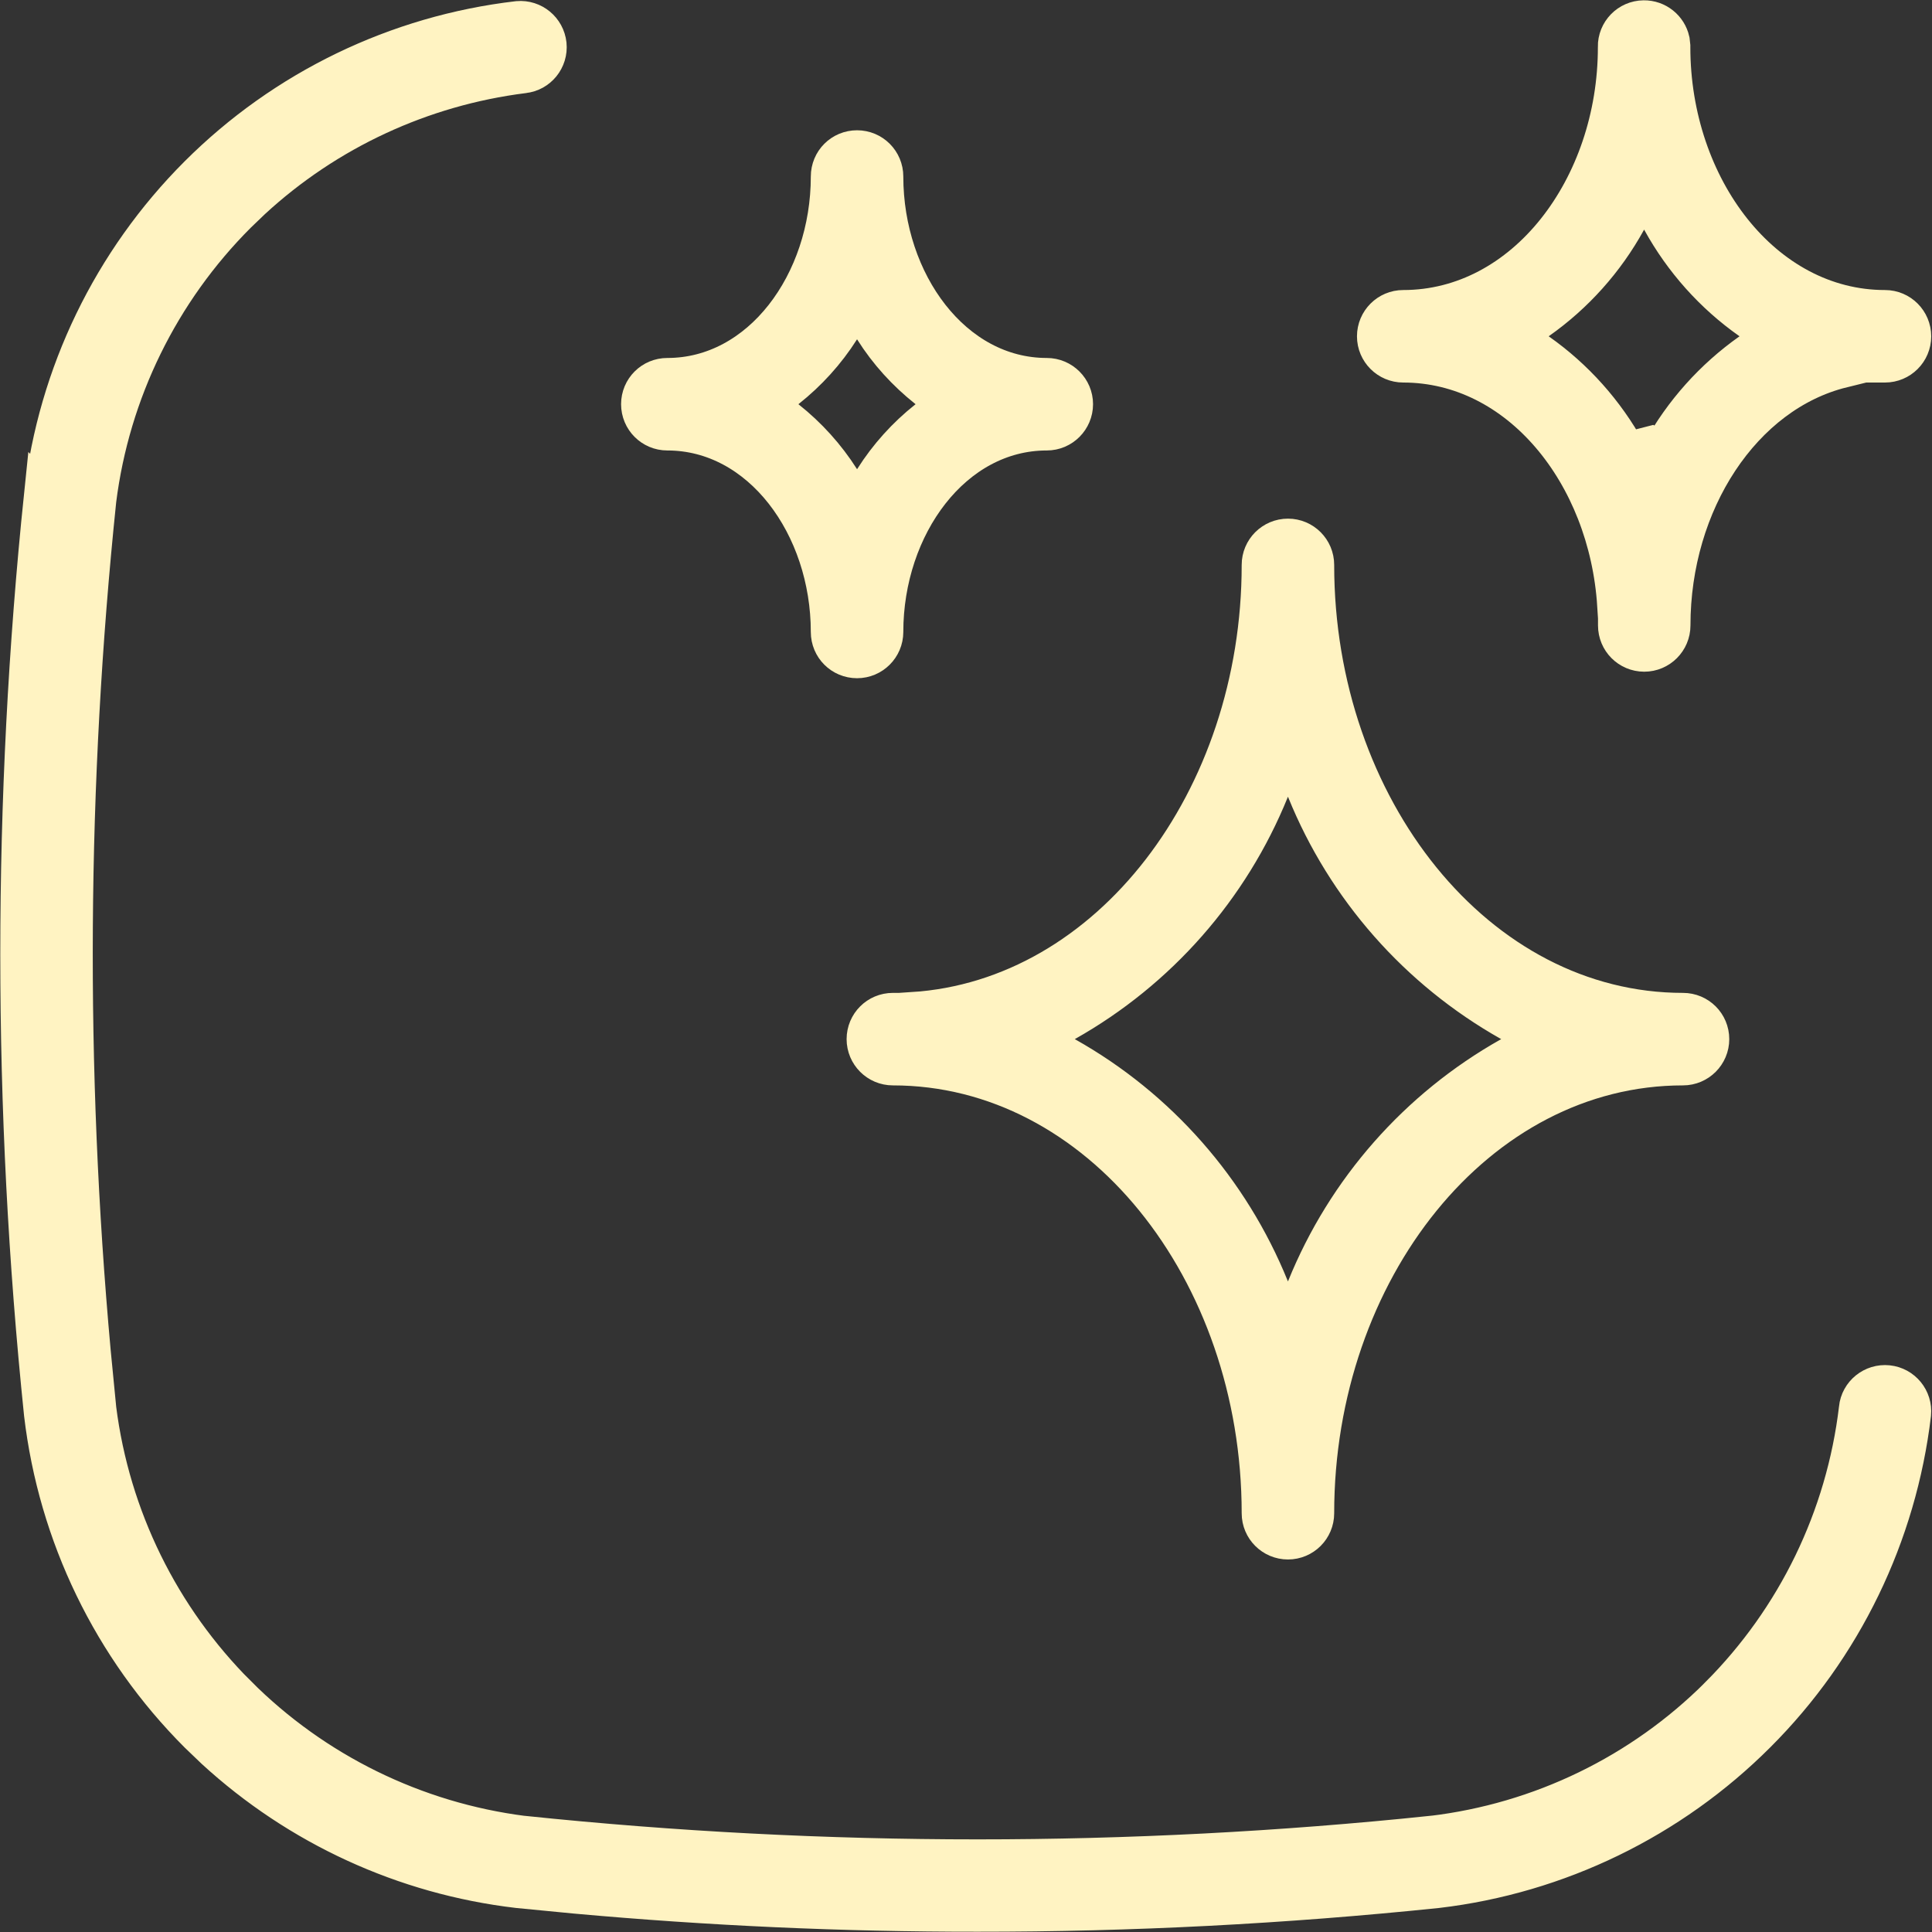 <svg width="49" height="49" viewBox="0 0 49 49" fill="none" xmlns="http://www.w3.org/2000/svg">
<rect x="0" y="0" width="49" height="49" fill="#333333" stroke="none"/>
<path d="M13.141 0.527C13.507 0.496 13.83 0.762 13.87 1.129C13.907 1.499 13.639 1.826 13.277 1.864L13.267 1.866C10.689 2.191 8.283 3.309 6.381 5.062L6.007 5.421C4.049 7.379 2.796 9.933 2.45 12.68L2.449 12.691C1.704 19.87 1.657 27.103 2.309 34.288L2.449 35.724L2.45 35.736C2.799 38.483 4.053 41.034 6.011 42.992V42.991C7.966 44.95 10.52 46.203 13.263 46.553L13.275 46.553C20.932 47.35 28.654 47.35 36.311 46.553V46.554L36.319 46.553C39.076 46.226 41.642 44.982 43.604 43.02V43.019C45.566 41.054 46.81 38.489 47.138 35.732V35.724C47.176 35.355 47.508 35.087 47.878 35.125C48.245 35.164 48.512 35.491 48.477 35.858C48.112 38.925 46.731 41.78 44.546 43.962C42.365 46.143 39.512 47.53 36.449 47.893C32.577 48.294 28.687 48.496 24.794 48.493H24.793C21.386 48.496 17.984 48.341 14.593 48.034L13.14 47.893C10.265 47.556 7.578 46.318 5.454 44.368L5.037 43.968C2.852 41.783 1.47 38.927 1.108 35.858C0.307 28.111 0.307 20.304 1.108 12.561L1.109 12.562C1.465 9.491 2.849 6.633 5.034 4.448C7.217 2.265 10.072 0.884 13.141 0.527Z" fill="#FFF3C2" stroke="#FFF3C2"/>
<path d="M32.666 13.654C33.037 13.654 33.338 13.956 33.338 14.327V14.33C33.338 20.488 37.439 25.682 42.685 25.682C43.057 25.682 43.358 25.981 43.358 26.355C43.358 26.726 43.056 27.028 42.685 27.028C37.44 27.028 33.338 32.221 33.338 38.38C33.338 38.751 33.037 39.052 32.666 39.052C32.294 39.052 31.992 38.751 31.992 38.38C31.992 32.222 27.894 27.028 22.645 27.028C22.274 27.028 21.972 26.726 21.972 26.355C21.972 25.981 22.273 25.682 22.645 25.682H23.153V25.661C28.156 25.339 31.992 20.285 31.992 14.327C31.992 13.956 32.294 13.654 32.666 13.654ZM32.195 20.036C31.186 22.522 29.364 24.594 27.026 25.912L26.24 26.355L27.026 26.797C29.364 28.111 31.186 30.185 32.195 32.671L32.665 33.83L33.136 32.671C34.144 30.185 35.969 28.112 38.307 26.797L39.093 26.355L38.307 25.912C35.969 24.594 34.144 22.521 33.136 20.036L32.666 18.876L32.195 20.036Z" fill="#FFF3C2" stroke="#FFF3C2"/>
<path d="M21.737 3.804C22.109 3.804 22.41 4.104 22.41 4.478C22.41 7.17 24.162 9.579 26.549 9.579C26.92 9.579 27.222 9.88 27.222 10.251C27.222 10.623 26.92 10.925 26.549 10.925C24.162 10.925 22.41 13.333 22.41 16.029C22.409 16.4 22.108 16.701 21.737 16.701C21.363 16.701 21.064 16.401 21.064 16.029C21.064 13.333 19.312 10.925 16.925 10.925C16.552 10.925 16.252 10.623 16.252 10.251C16.252 9.879 16.552 9.579 16.925 9.579C19.312 9.579 21.064 7.174 21.064 4.478C21.064 4.103 21.363 3.804 21.737 3.804ZM21.309 8.346C20.944 8.921 20.481 9.43 19.946 9.854L19.443 10.251L19.946 10.649C20.48 11.072 20.943 11.584 21.309 12.159L21.738 12.837L22.166 12.158C22.529 11.584 22.991 11.072 23.525 10.649L24.027 10.251L23.525 9.854C22.99 9.43 22.528 8.922 22.166 8.348L21.738 7.67L21.309 8.346Z" fill="#FFF3C2" stroke="#FFF3C2"/>
<path d="M41.254 5.594C40.704 6.594 39.931 7.458 38.999 8.114L38.409 8.53L38.999 8.944C39.931 9.6 40.703 10.465 41.253 11.467L41.863 11.31L42.143 11.465C42.693 10.466 43.465 9.604 44.398 8.944L44.987 8.529L44.398 8.114C43.465 7.458 42.694 6.594 42.143 5.594L41.698 4.786L41.254 5.594ZM41.025 1.189C41.02 0.817 41.316 0.513 41.687 0.508C42.014 0.503 42.288 0.73 42.356 1.034L42.371 1.169V1.196C42.371 4.757 44.71 7.856 47.808 7.856C48.179 7.856 48.48 8.158 48.48 8.53C48.48 8.901 48.179 9.202 47.808 9.202H46.582L46.718 9.338C44.179 9.965 42.374 12.734 42.374 15.862C42.374 16.234 42.072 16.536 41.701 16.536C41.328 16.535 41.029 16.235 41.029 15.862V15.351H41.009C40.797 12.011 38.538 9.202 35.589 9.202C35.218 9.202 34.916 8.901 34.916 8.53C34.916 8.158 35.218 7.856 35.589 7.856C38.687 7.856 41.026 4.757 41.026 1.196L41.025 1.189Z" fill="#FFF3C2" stroke="#FFF3C2"/>
</svg>
